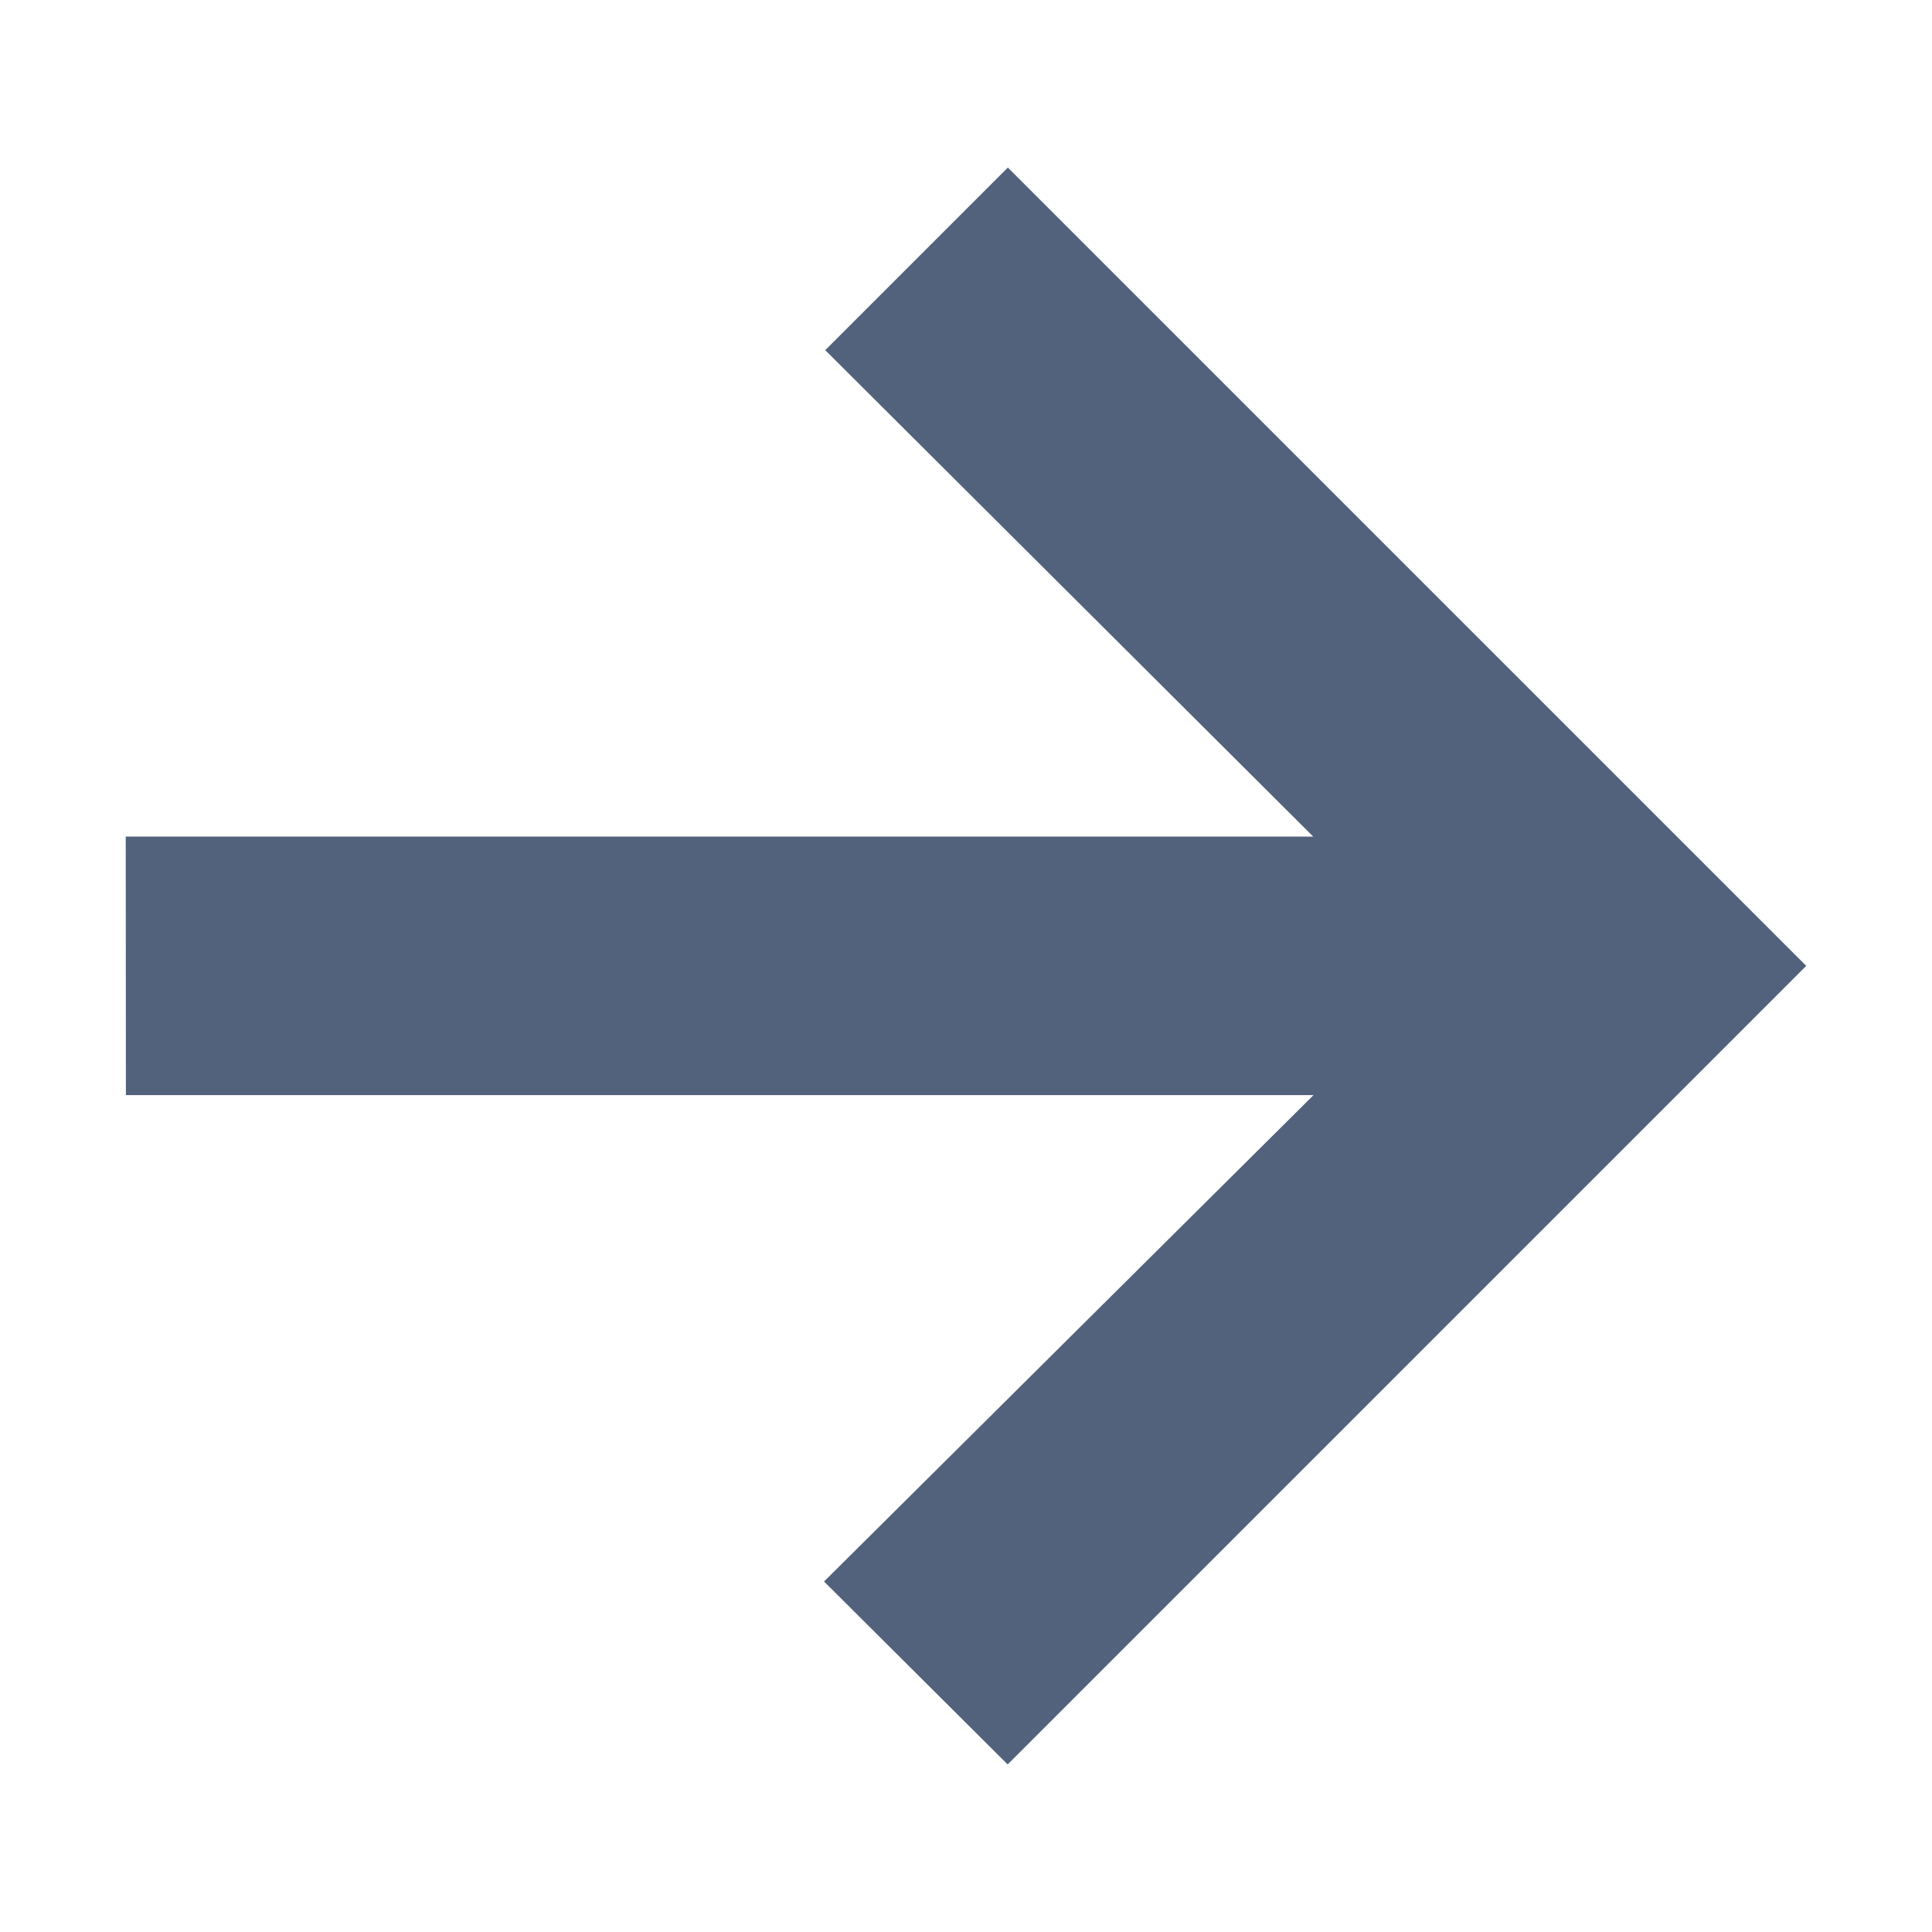 <?xml version="1.0" encoding="UTF-8"?>
<svg xmlns="http://www.w3.org/2000/svg" viewBox="0 0 120 120" width="300px" height="300px"><path fill="#52627c" d="M51.258 21.75l30.307 30.21H7.81l.01 16.06h73.766L51.183 98.23l11.404 11.363 49.602-49.6L62.6 10.406 51.257 21.75" class="" transform=""/></svg>
